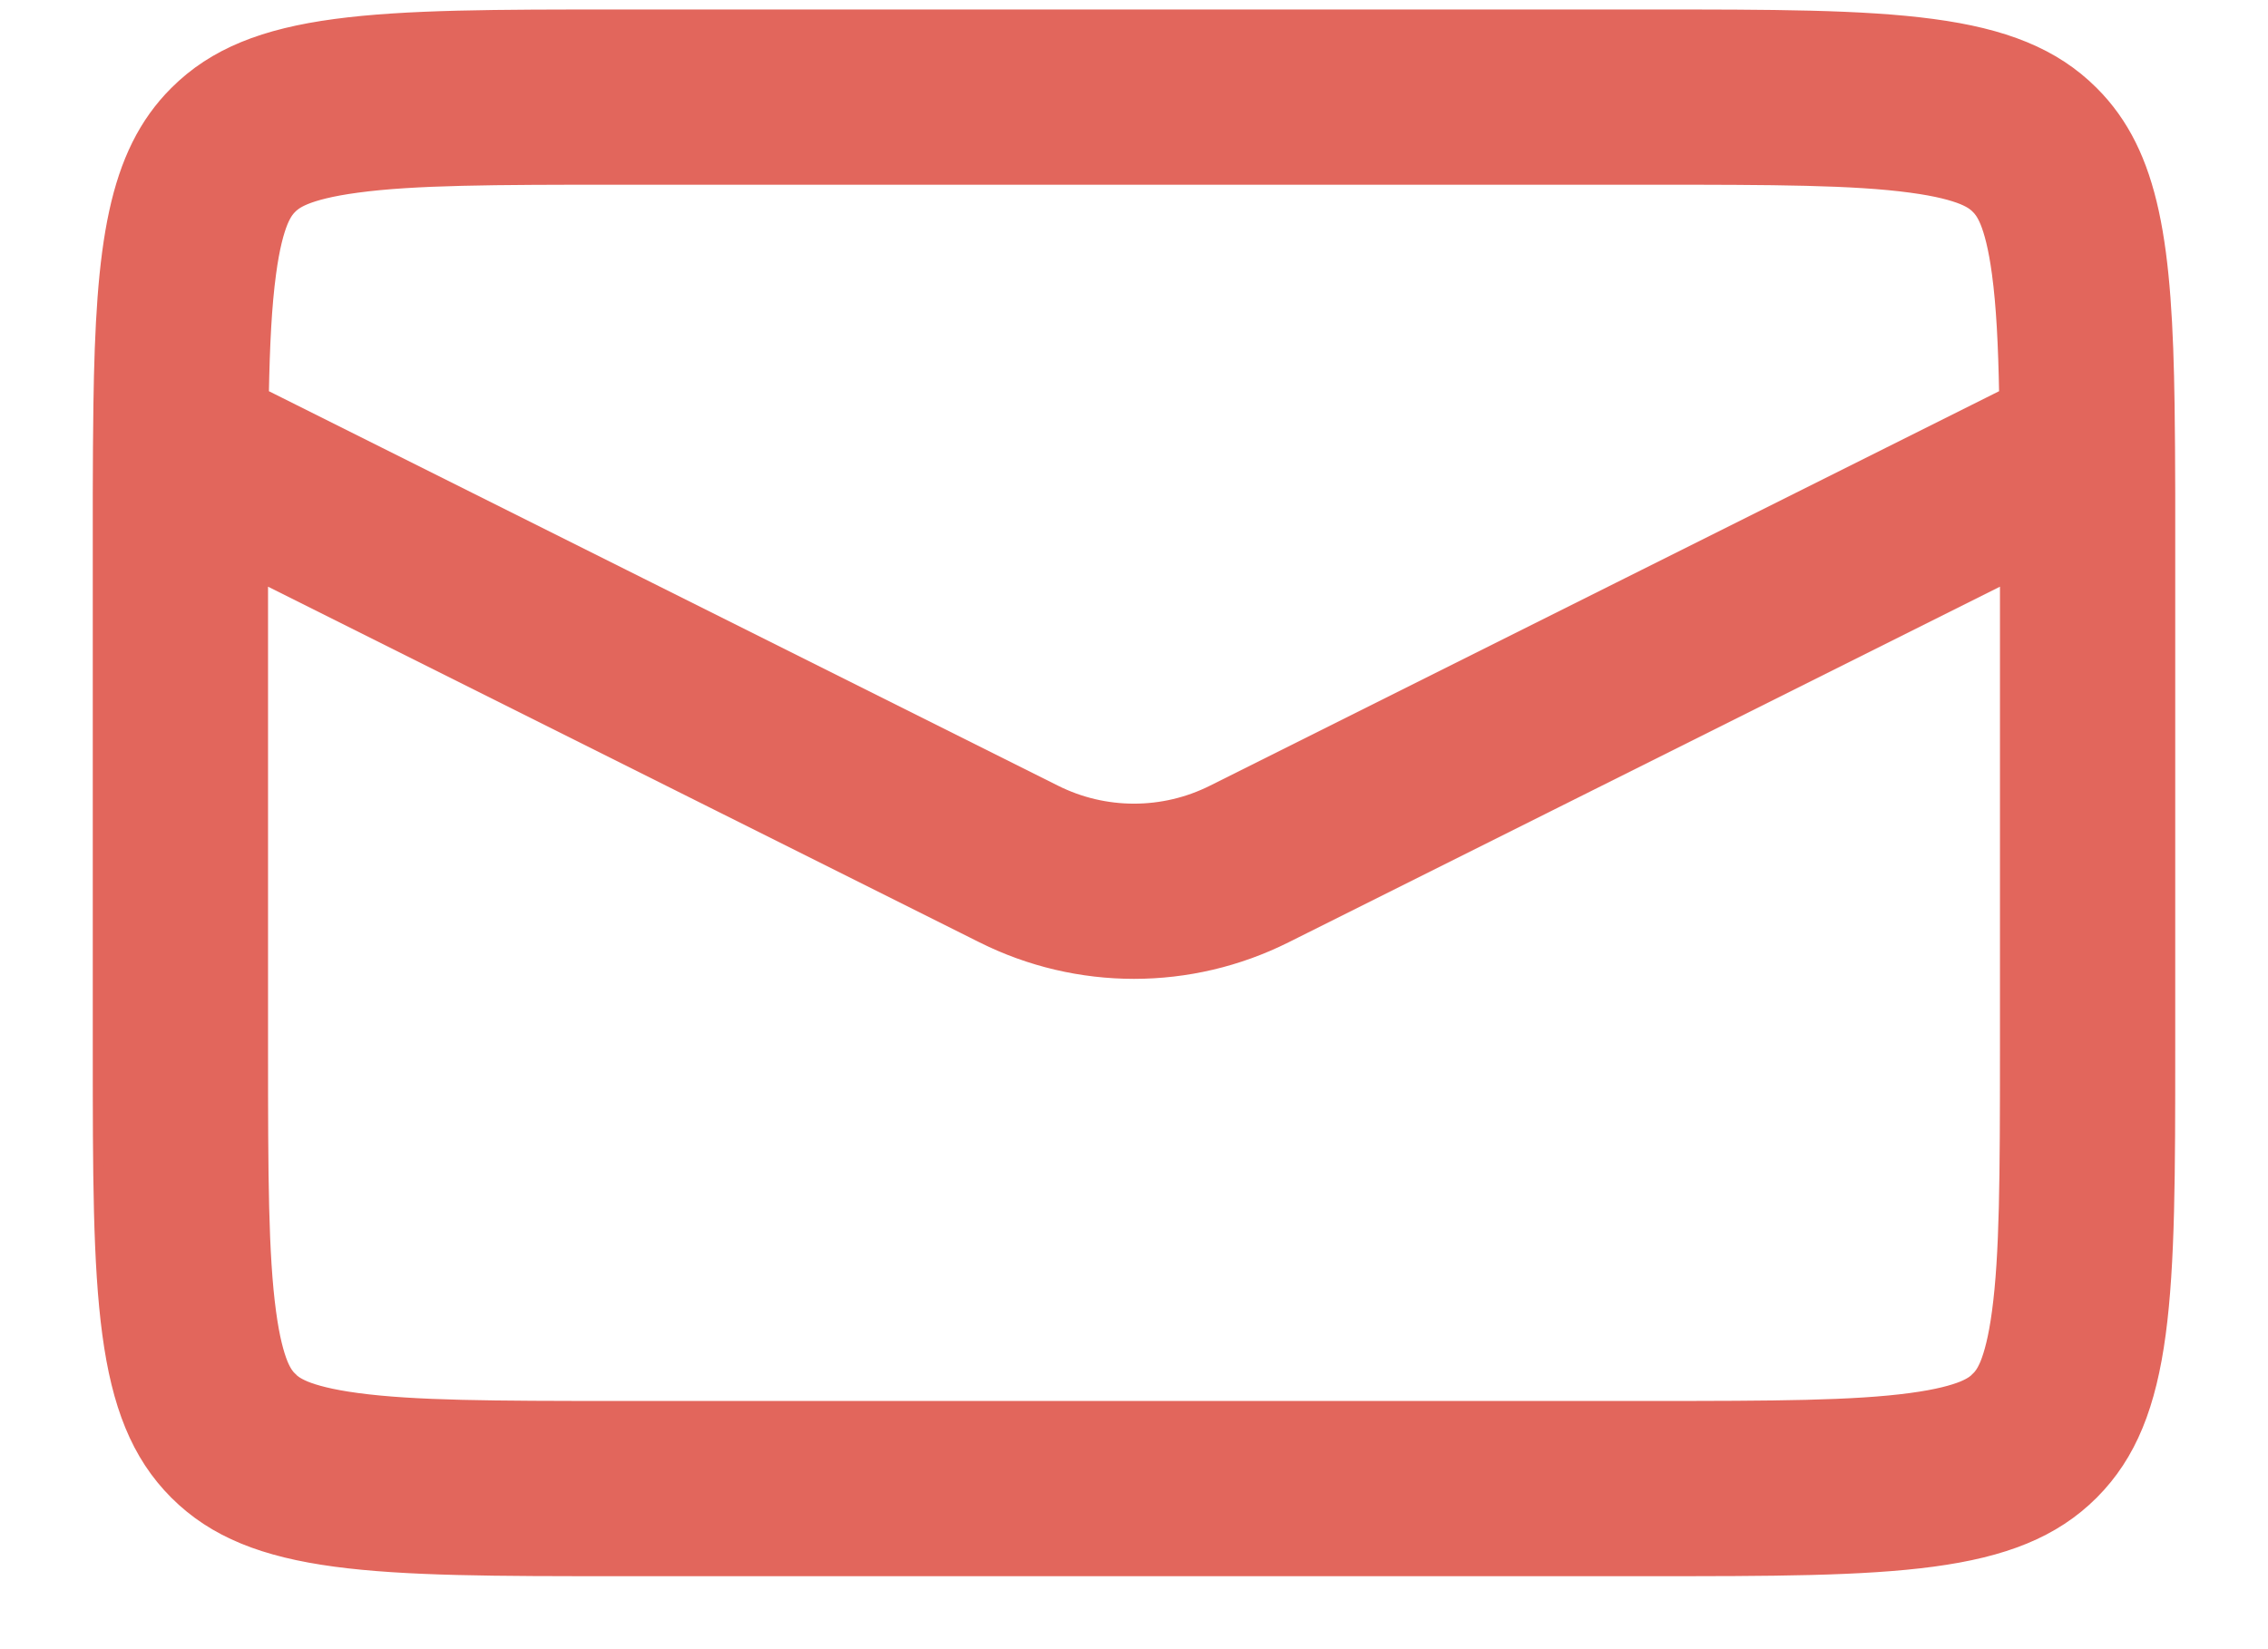 <svg width="22" height="16" viewBox="0 0 22 16" fill="none" xmlns="http://www.w3.org/2000/svg">
<path d="M0.956 3.93C0.952 4.194 0.951 4.476 0.95 4.78C0.95 4.913 0.95 5.051 0.95 5.192V5.192V10.192V10.196C0.95 11.371 0.95 12.258 1.042 12.942C1.134 13.628 1.32 14.118 1.697 14.495C2.074 14.872 2.564 15.058 3.25 15.15C3.934 15.242 4.821 15.242 5.996 15.242H6H16H16.004C17.179 15.242 18.066 15.242 18.75 15.15C19.436 15.058 19.926 14.872 20.303 14.495C20.68 14.118 20.866 13.628 20.958 12.942C21.05 12.258 21.05 11.371 21.05 10.196V10.192V5.192C21.05 5.051 21.05 4.913 21.05 4.78C21.049 4.476 21.048 4.194 21.044 3.93C21.022 2.391 20.908 1.493 20.303 0.889C19.926 0.512 19.436 0.326 18.75 0.234C18.066 0.142 17.179 0.142 16.004 0.142H16H6H5.996C4.821 0.142 3.934 0.142 3.25 0.234C2.564 0.326 2.074 0.512 1.697 0.889C1.092 1.493 0.978 2.391 0.956 3.93ZM19.372 2.655C19.414 2.965 19.433 3.34 19.442 3.826L11.76 7.667C11.282 7.907 10.718 7.907 10.24 7.667L2.558 3.826C2.567 3.34 2.586 2.965 2.628 2.655C2.662 2.4 2.705 2.249 2.742 2.158C2.779 2.069 2.811 2.037 2.828 2.02L2.828 2.02L2.828 2.02C2.845 2.003 2.877 1.971 2.966 1.934C3.057 1.897 3.209 1.854 3.463 1.82C4.017 1.745 4.778 1.742 6 1.742H16C17.222 1.742 17.983 1.745 18.537 1.82C18.791 1.854 18.942 1.897 19.034 1.934C19.123 1.971 19.155 2.003 19.172 2.02L19.172 2.02L19.207 1.985L19.172 2.02L19.172 2.02C19.189 2.037 19.221 2.069 19.258 2.158C19.295 2.249 19.338 2.4 19.372 2.655ZM2.55 10.192V5.611L9.524 9.098C10.453 9.563 11.547 9.563 12.476 9.098L19.45 5.611V10.192C19.45 11.414 19.447 12.175 19.372 12.729C19.338 12.983 19.295 13.134 19.258 13.226C19.221 13.315 19.189 13.347 19.172 13.363L19.172 13.364L19.172 13.364C19.155 13.381 19.123 13.413 19.034 13.45C18.942 13.487 18.791 13.53 18.537 13.564C17.983 13.639 17.222 13.642 16 13.642H6C4.778 13.642 4.017 13.639 3.463 13.564C3.209 13.53 3.057 13.487 2.966 13.45C2.877 13.413 2.845 13.381 2.828 13.364L2.828 13.364L2.828 13.363C2.811 13.347 2.779 13.315 2.742 13.226C2.705 13.134 2.662 12.983 2.628 12.729C2.553 12.175 2.55 11.414 2.55 10.192Z" fill="#E2665C" stroke="#E2665C" stroke-width="0.1"/>
</svg>
